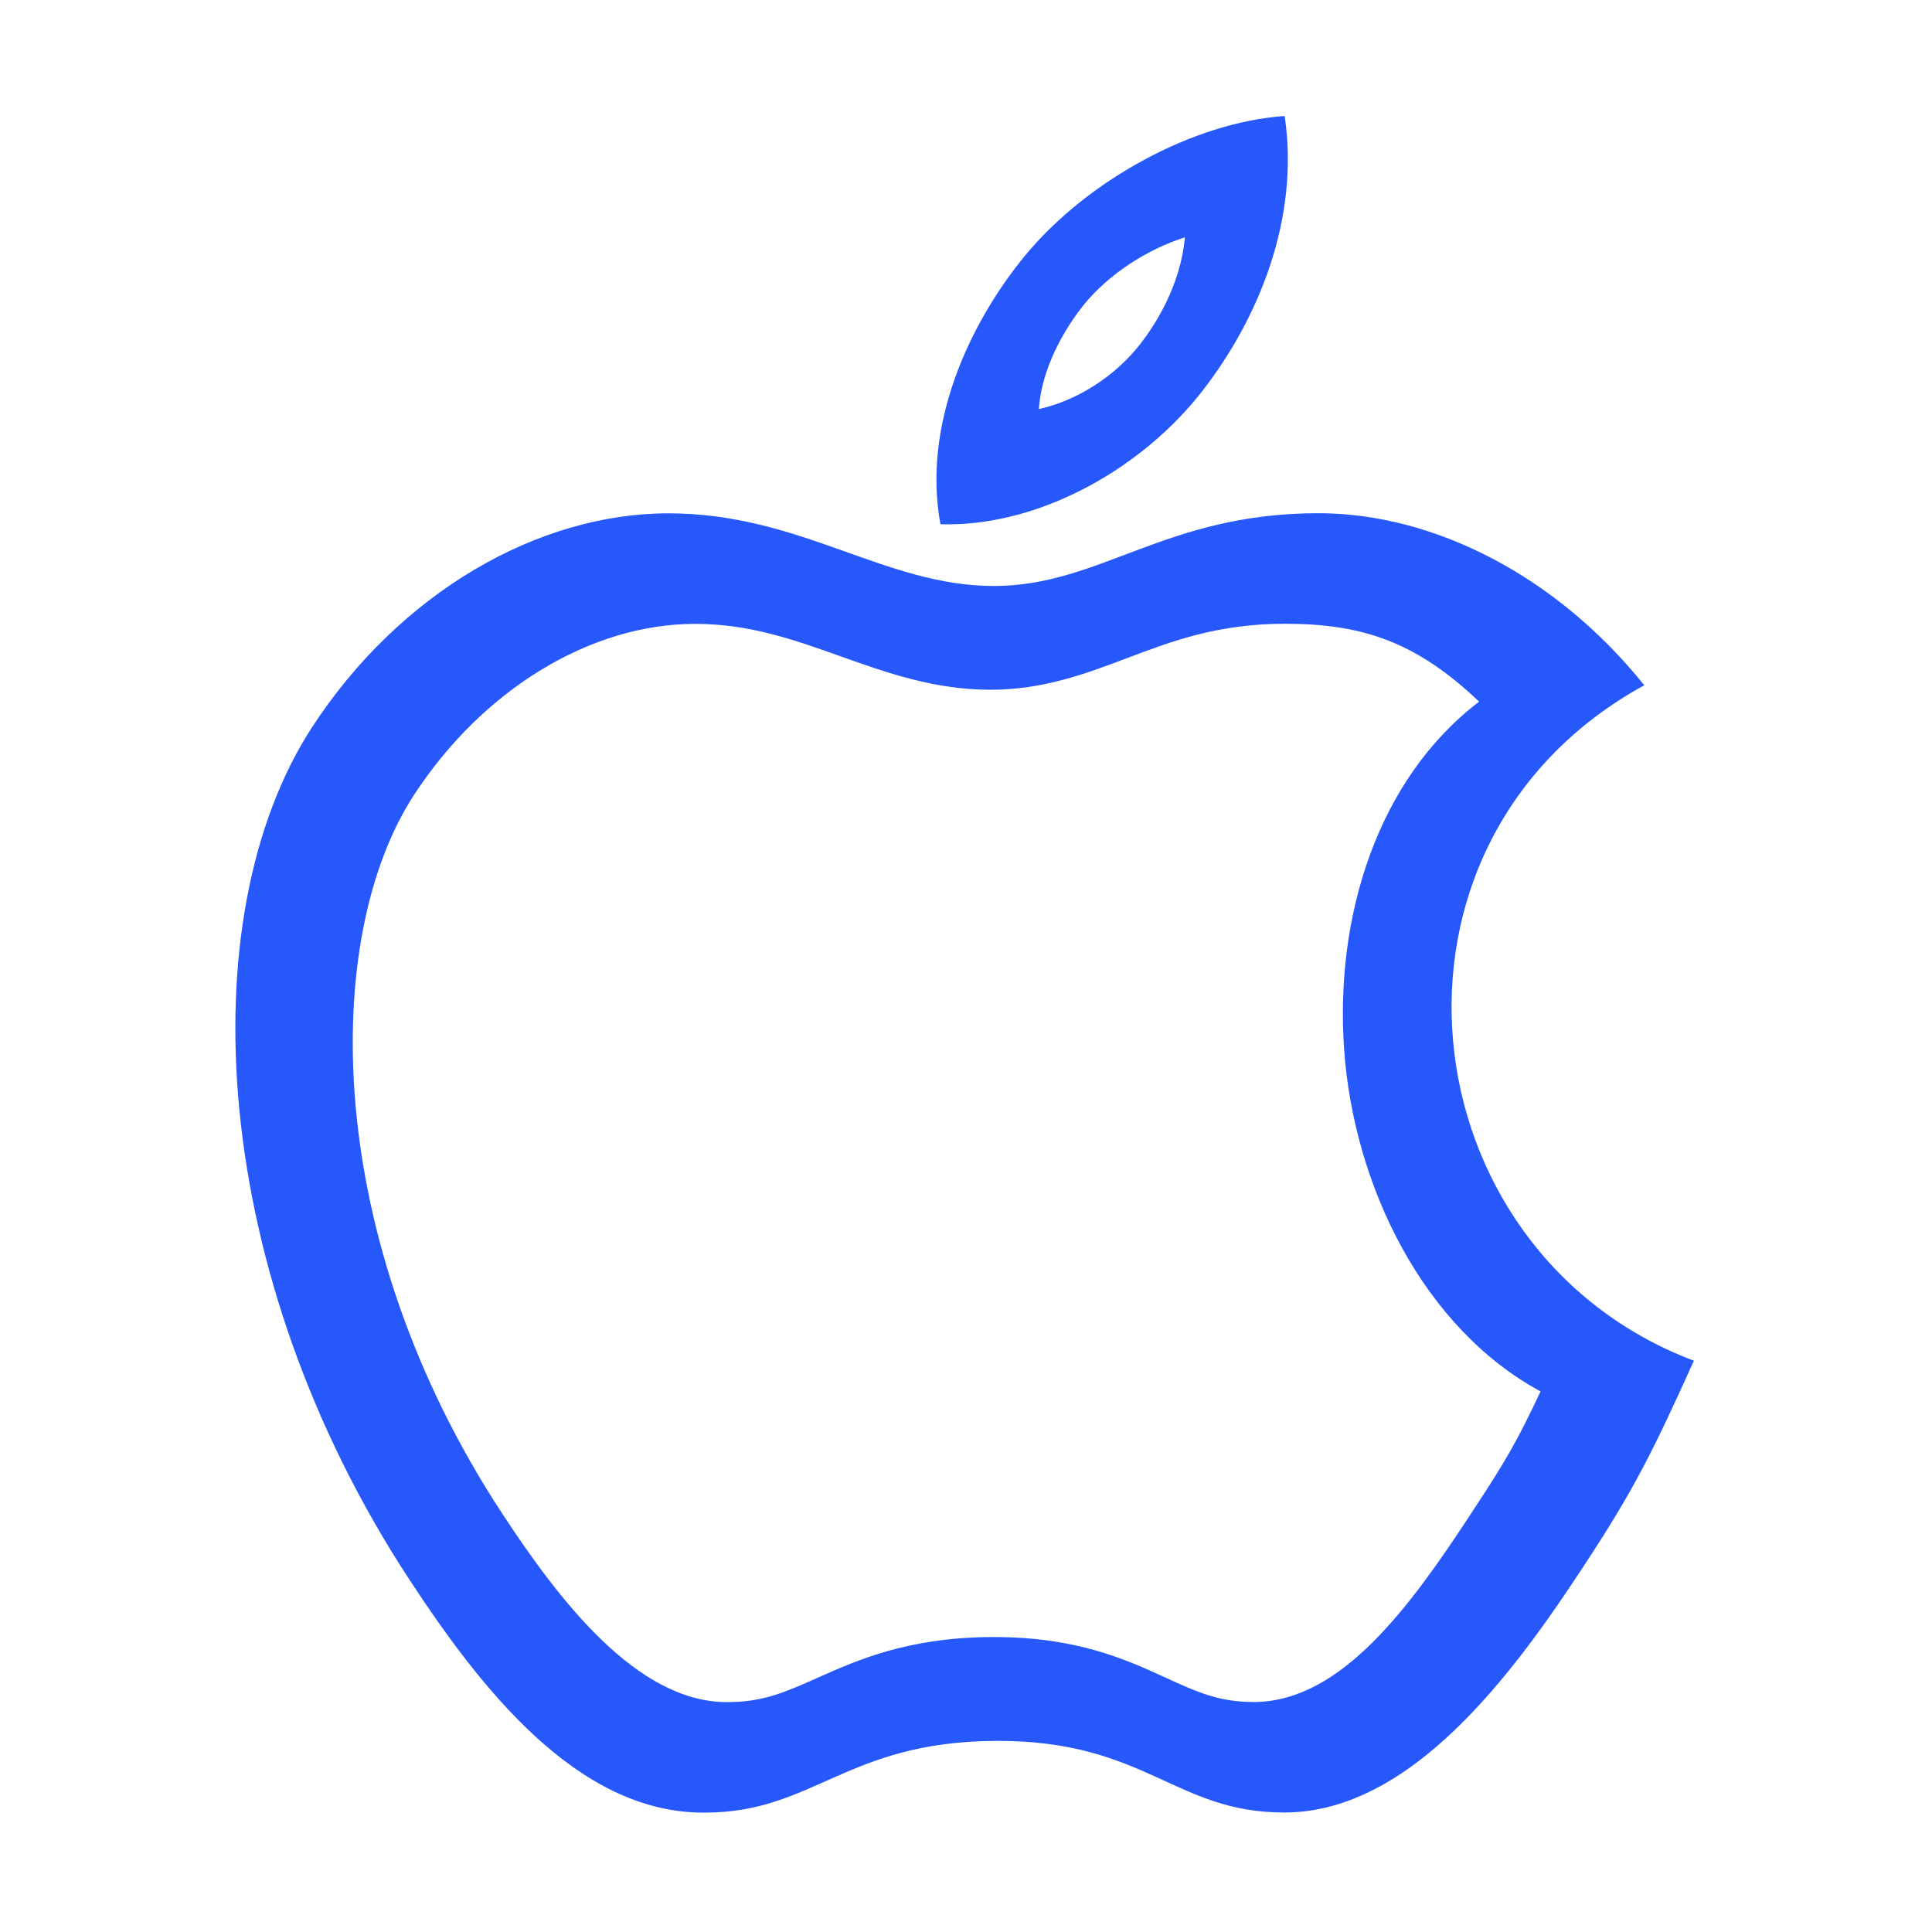 <?xml version="1.0" standalone="no"?><!DOCTYPE svg PUBLIC "-//W3C//DTD SVG 1.1//EN" "http://www.w3.org/Graphics/SVG/1.1/DTD/svg11.dtd"><svg t="1741237550416" class="icon" viewBox="0 0 1024 1024" version="1.1" xmlns="http://www.w3.org/2000/svg" p-id="5703" width="32" height="32" xmlns:xlink="http://www.w3.org/1999/xlink"><path d="M628.014 125.801c-2.313 26.259-16.61 47.514-23.671 56.564-13.512 17.337-33.847 30.104-53.726 34.441 1.865-26.391 18.57-48.873 24.45-56.019C588.064 145.086 608.409 131.955 628.014 125.801L628.014 125.801zM680.887 330.604c40.271 0 69.151 8.97 103.062 41.282-54.172 41.39-76.458 114.271-71.537 184.253 5.082 72.622 42.207 147.851 104.108 181.331-12.412 26.452-18.439 36.847-36.925 64.884-32.205 49.197-68.601 99.273-114.463 99.741l-0.801 0c-18.38 0-30.125-5.395-46.383-12.836-20.974-9.616-47.111-21.595-91.118-21.595l-1.334 0c-44.268 0.265-70.863 12.105-92.235 21.63-16.729 7.458-28.822 12.851-47.41 12.851l-1.137 0c-47.174-0.356-88.07-53.507-118.434-99.786-96.061-146.272-95.908-305.381-47.01-380.787 36.524-56.087 93.678-90.909 149.142-90.909 28.842 0 52.252 8.343 77.055 17.178 24.485 8.715 49.803 17.744 79.434 17.744 28.11 0 50.742-8.556 72.623-16.826 23.592-8.924 48.021-18.154 83.366-18.154L680.887 330.604zM680.894 61.495c-48.25 3.269-104.547 34.015-137.524 73.885-29.903 36.347-54.594 90.174-44.908 142.48 1.277 0.045 2.527 0.057 3.789 0.057 51.362 0 103.964-30.838 134.831-70.441 29.59-37.904 51.966-91.306 43.813-145.982L680.894 61.495zM698.744 272.016c-81.283 0-115.547 38.566-171.973 38.566-58.001 0-102.196-38.502-172.52-38.502-69.034 0-142.328 41.9-188.97 113.542-65.332 100.753-54.259 290.249 51.883 451.872 37.851 57.702 88.615 122.714 154.849 123.231 0.501 0 0.984 0 1.47 0 57.816 0 74.806-37.546 154.122-38.02 0.445 0 0.859 0 1.3 0 78.304 0 93.887 37.959 151.592 37.959 0.372 0 0.743 0 1.143 0 66.289-0.688 119.788-72.603 157.582-130.337 27.286-41.354 37.419-62.283 58.575-109.112C744.366 663.229 719.613 446.453 871.5 363.205c-46.299-57.779-111.346-91.19-172.755-91.19L698.744 272.016" fill="#2758fb" p-id="5704"></path></svg>